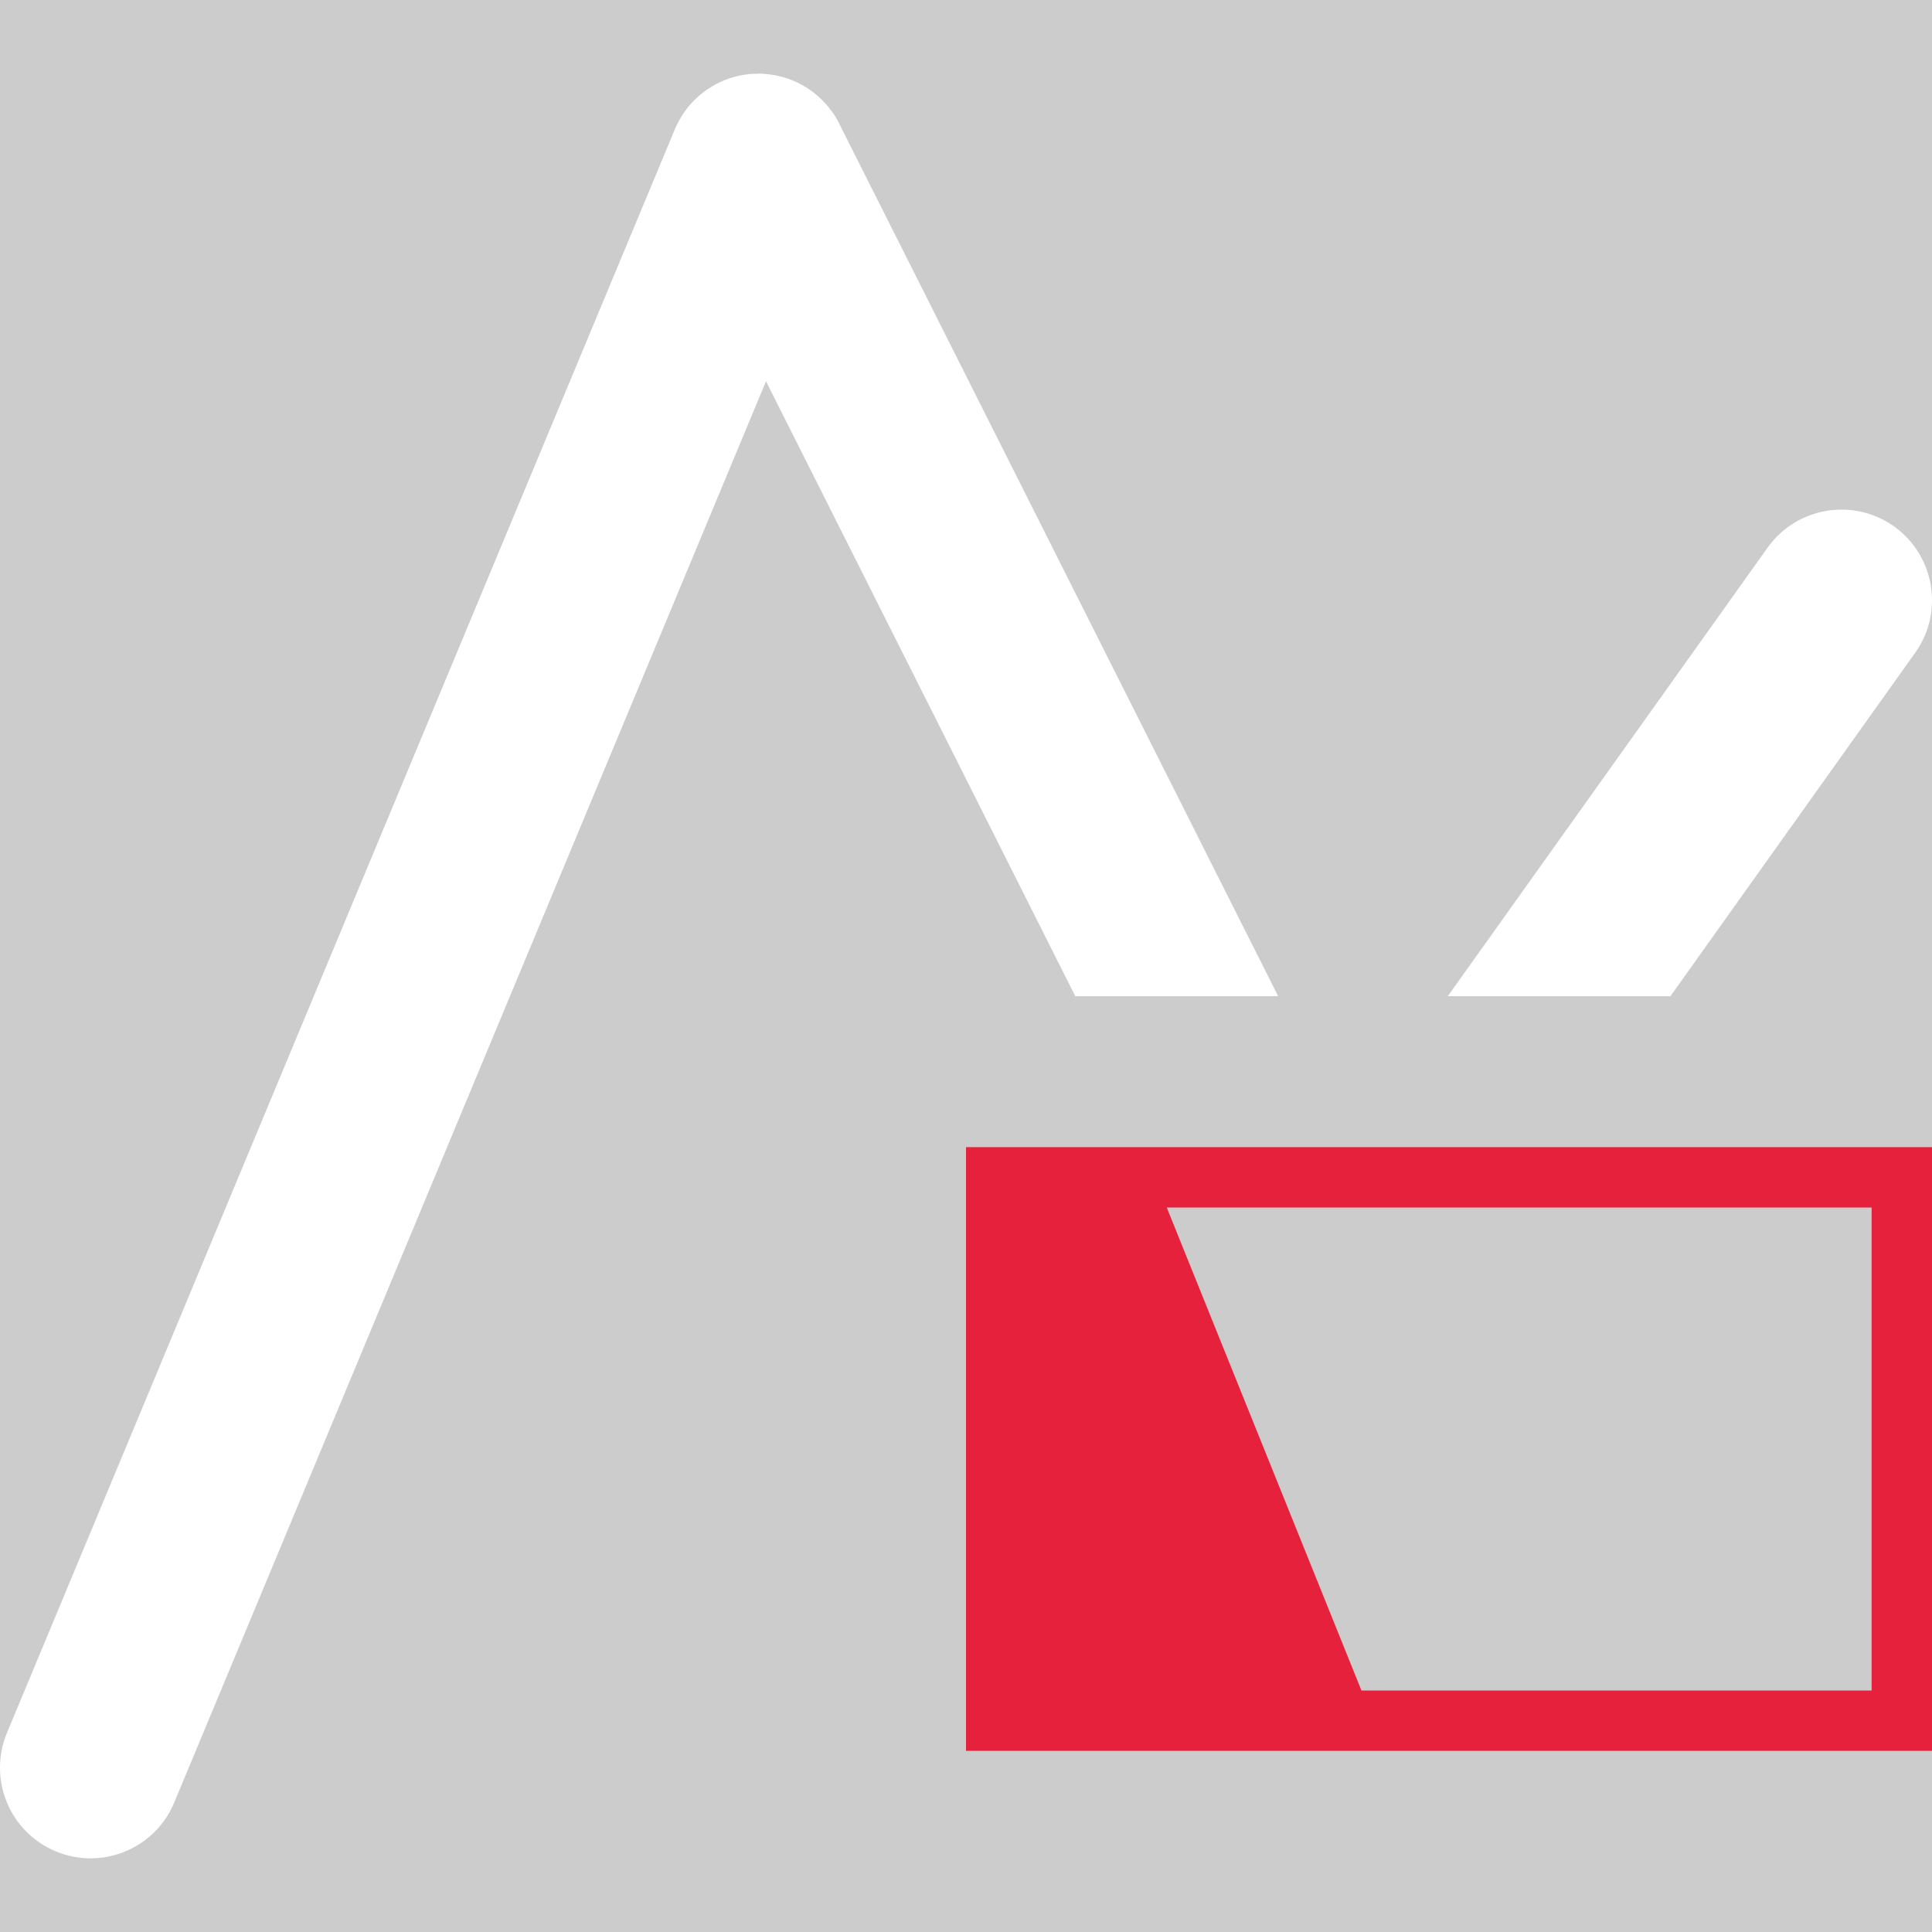 <?xml version='1.0' encoding='UTF-8'?>
<svg xmlns="http://www.w3.org/2000/svg" id="uuid-ee9037ea-2842-428e-bdd9-bf5f66a32484" data-name="Calque 1" viewBox="0 0 128 128">
  <rect width="100%" height="100%" fill="#cccccc"/>
  <rect width="100%" height="100%" fill="#cccccc"/>
  <defs>
    <style>
      .uuid-cf62dfe8-cd64-4e29-9b0d-d67f84013dc8 {
        fill: #e6213c;
      }

      .uuid-cf62dfe8-cd64-4e29-9b0d-d67f84013dc8, .uuid-d034af26-e2ed-415a-a627-73f9f649d5eb {
        stroke-width: 0px;
      }

      .uuid-d034af26-e2ed-415a-a627-73f9f649d5eb {
        fill: #fff;
      }
    </style>
  </defs>
  <g id="uuid-fbc22ad1-b841-4a7d-803b-80c2371836da" data-name="poly">
    <path class="uuid-d034af26-e2ed-415a-a627-73f9f649d5eb" d="M84.68,66h-13.44l-20.49-40.74L11.54,119.43c-.96,2.3-3.19,3.69-5.54,3.69-.77,0-1.55-.15-2.3-.46-3.07-1.28-4.51-4.79-3.24-7.85L44.58,8.88l.12-.3c.06-.14.13-.29.2-.42.28-.55.63-1.04,1.04-1.46.1-.11.21-.21.32-.31.11-.09.22-.19.34-.27.1-.08.2-.16.31-.23.69-.46,1.47-.78,2.3-.92.09-.02.18-.03.28-.04.1-.02.21-.03.31-.03.14,0,.29-.02.43-.02h.02c.18,0,.36.01.54.03.1,0,.2.02.31.04.18.02.36.05.53.1.11.02.23.05.34.09.19.05.38.12.57.2.82.34,1.52.84,2.08,1.45.07.07.13.14.19.21.07.07.13.16.19.24.08.09.15.19.22.29.17.26.33.54.46.82l29,57.65Z"/>
    <path class="uuid-d034af26-e2ed-415a-a627-73f9f649d5eb" d="M126.89,43.24l-16.22,22.76h-14.75l21.19-29.72c1.93-2.7,5.67-3.32,8.37-1.41,2.7,1.93,3.33,5.68,1.41,8.37Z"/>
  </g>
  <g id="uuid-15fc695e-ba2f-426d-9854-0c04462c3d77" data-name="plane">
    <path class="uuid-cf62dfe8-cd64-4e29-9b0d-d67f84013dc8" d="M128,116h-64v-40h64v40ZM90.2,112h33.8v-32h-46.7l12.9,32Z"/>
  </g>
</svg>
